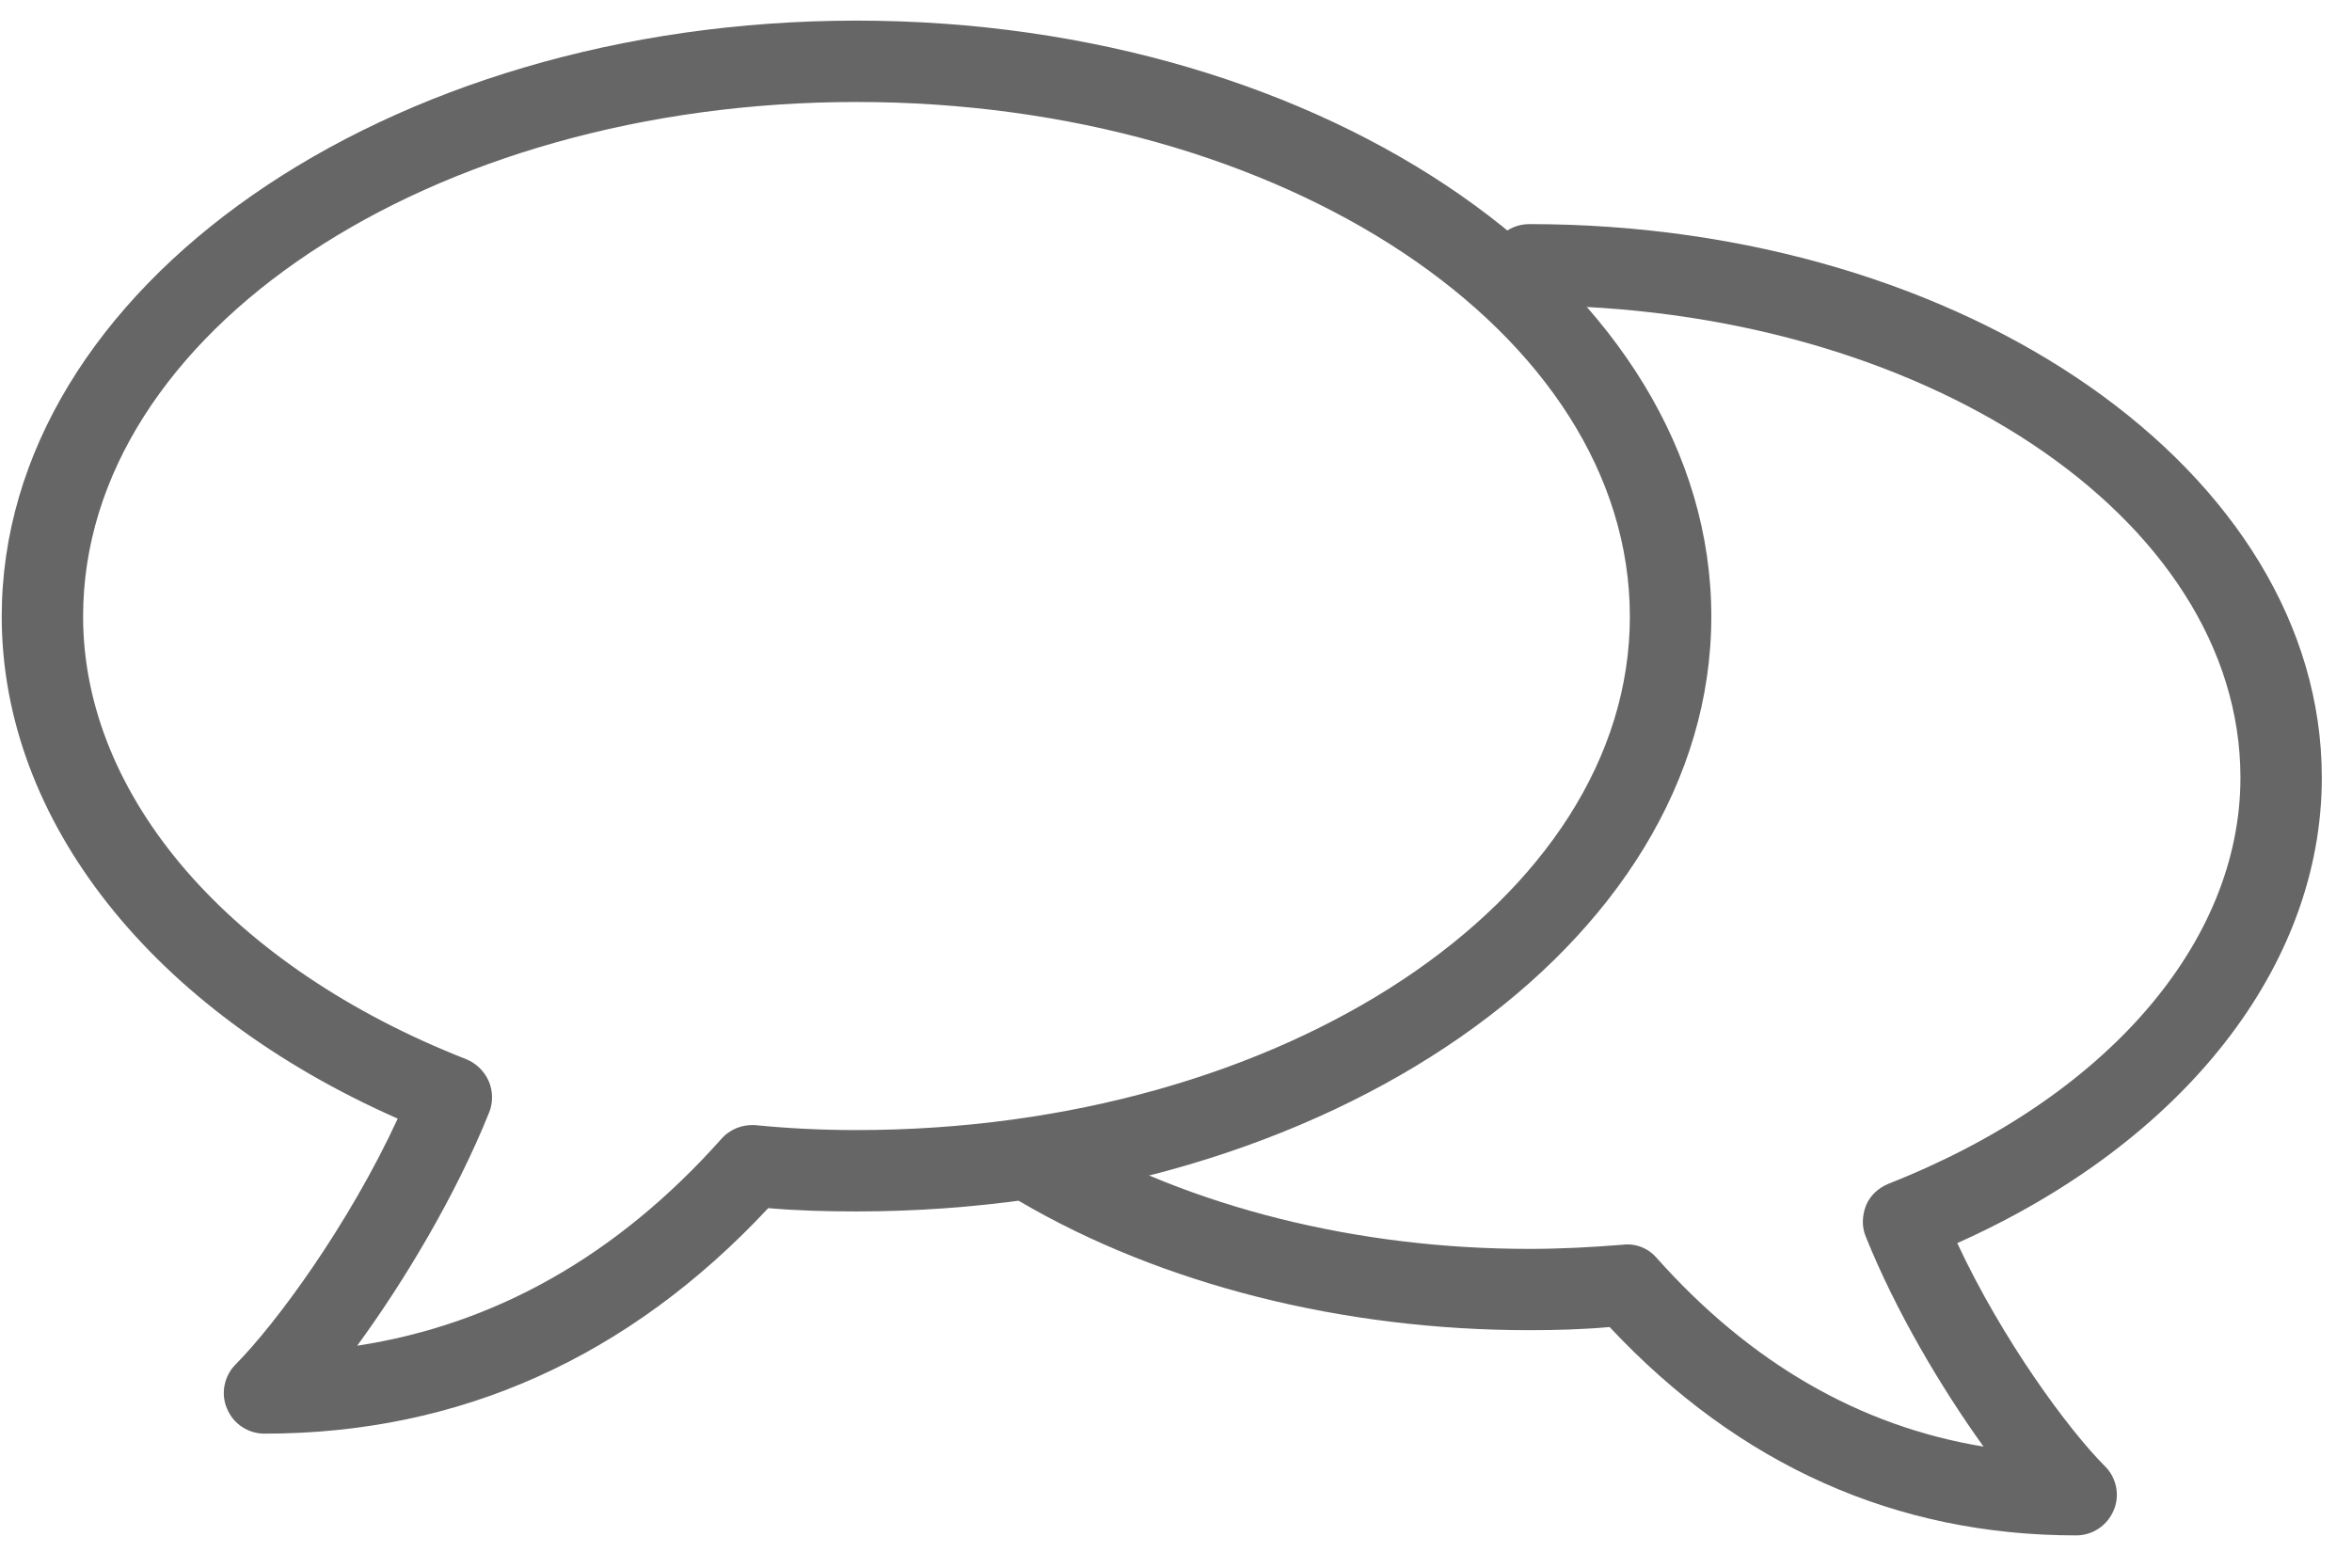 <?xml version="1.0" encoding="UTF-8"?>
<svg width="30px" height="20px" viewBox="0 0 30 20" version="1.1" xmlns="http://www.w3.org/2000/svg" xmlns:xlink="http://www.w3.org/1999/xlink">
    <!-- Generator: Sketch 41.2 (35397) - http://www.bohemiancoding.com/sketch -->
    <title>talk</title>
    <desc>Created with Sketch.</desc>
    <defs></defs>
    <g id="Page-1" stroke="none" stroke-width="1" fill="none" fill-rule="evenodd">
        <g id="index" transform="translate(-81, -2141)" fill="#666666">
            <g id="content" transform="translate(-10, 231)">
                <g id="5" transform="translate(11, 1775)">
                    <g id="icons" transform="translate(79, 135)">
                        <g id="talk" transform="translate(1, 0)">
                            <path d="M10.925,1.301 C5.486,1.301 1.06,4.24 1.06,7.865 C1.06,10.159 2.932,12.33 5.947,13.513 C6.076,13.565 6.179,13.669 6.234,13.793 C6.288,13.919 6.29,14.063 6.241,14.188 C5.815,15.247 5.163,16.337 4.556,17.168 C6.32,16.898 7.877,16.015 9.2,14.531 C9.309,14.406 9.469,14.343 9.633,14.354 C10.057,14.396 10.485,14.417 10.925,14.417 C16.365,14.417 20.789,11.478 20.789,7.865 C20.789,4.24 16.365,1.301 10.925,1.301 L10.925,1.301 Z M3.374,18.29 C3.164,18.29 2.974,18.165 2.894,17.967 C2.814,17.781 2.858,17.553 3.006,17.406 C3.52,16.887 4.445,15.631 5.073,14.271 C1.944,12.891 0.022,10.47 0.022,7.865 C0.022,3.669 4.913,0.263 10.925,0.263 C16.936,0.263 21.828,3.669 21.828,7.865 C21.828,12.05 16.936,15.455 10.925,15.455 C10.544,15.455 10.17,15.445 9.799,15.413 C8.016,17.323 5.855,18.29 3.374,18.29 L3.374,18.29 Z" id="Fill-4625"></path>
                            <path d="M26.482,19.588 C24.184,19.588 22.183,18.694 20.531,16.93 C20.194,16.96 19.854,16.97 19.507,16.97 C17.13,16.97 14.823,16.389 13.012,15.33 C12.765,15.184 12.682,14.874 12.825,14.624 C12.969,14.376 13.289,14.291 13.535,14.438 C15.19,15.402 17.312,15.933 19.507,15.933 C19.912,15.933 20.305,15.911 20.696,15.88 C20.862,15.859 21.02,15.922 21.129,16.046 C22.322,17.386 23.72,18.196 25.3,18.455 C24.755,17.697 24.178,16.722 23.798,15.776 C23.746,15.653 23.749,15.507 23.804,15.372 C23.858,15.247 23.961,15.154 24.09,15.101 C26.857,14.011 28.577,12.028 28.577,9.921 C28.577,6.598 24.508,3.897 19.507,3.897 C19.22,3.897 18.988,3.659 18.988,3.378 C18.988,3.087 19.22,2.859 19.507,2.859 C25.081,2.859 29.615,6.027 29.615,9.921 C29.615,12.33 27.847,14.572 24.965,15.859 C25.541,17.095 26.381,18.237 26.848,18.705 C26.997,18.851 27.042,19.078 26.961,19.266 C26.88,19.462 26.691,19.588 26.482,19.588" id="Fill-4626"></path>
                        </g>
                    </g>
                </g>
            </g>
        </g>
    </g>
</svg>